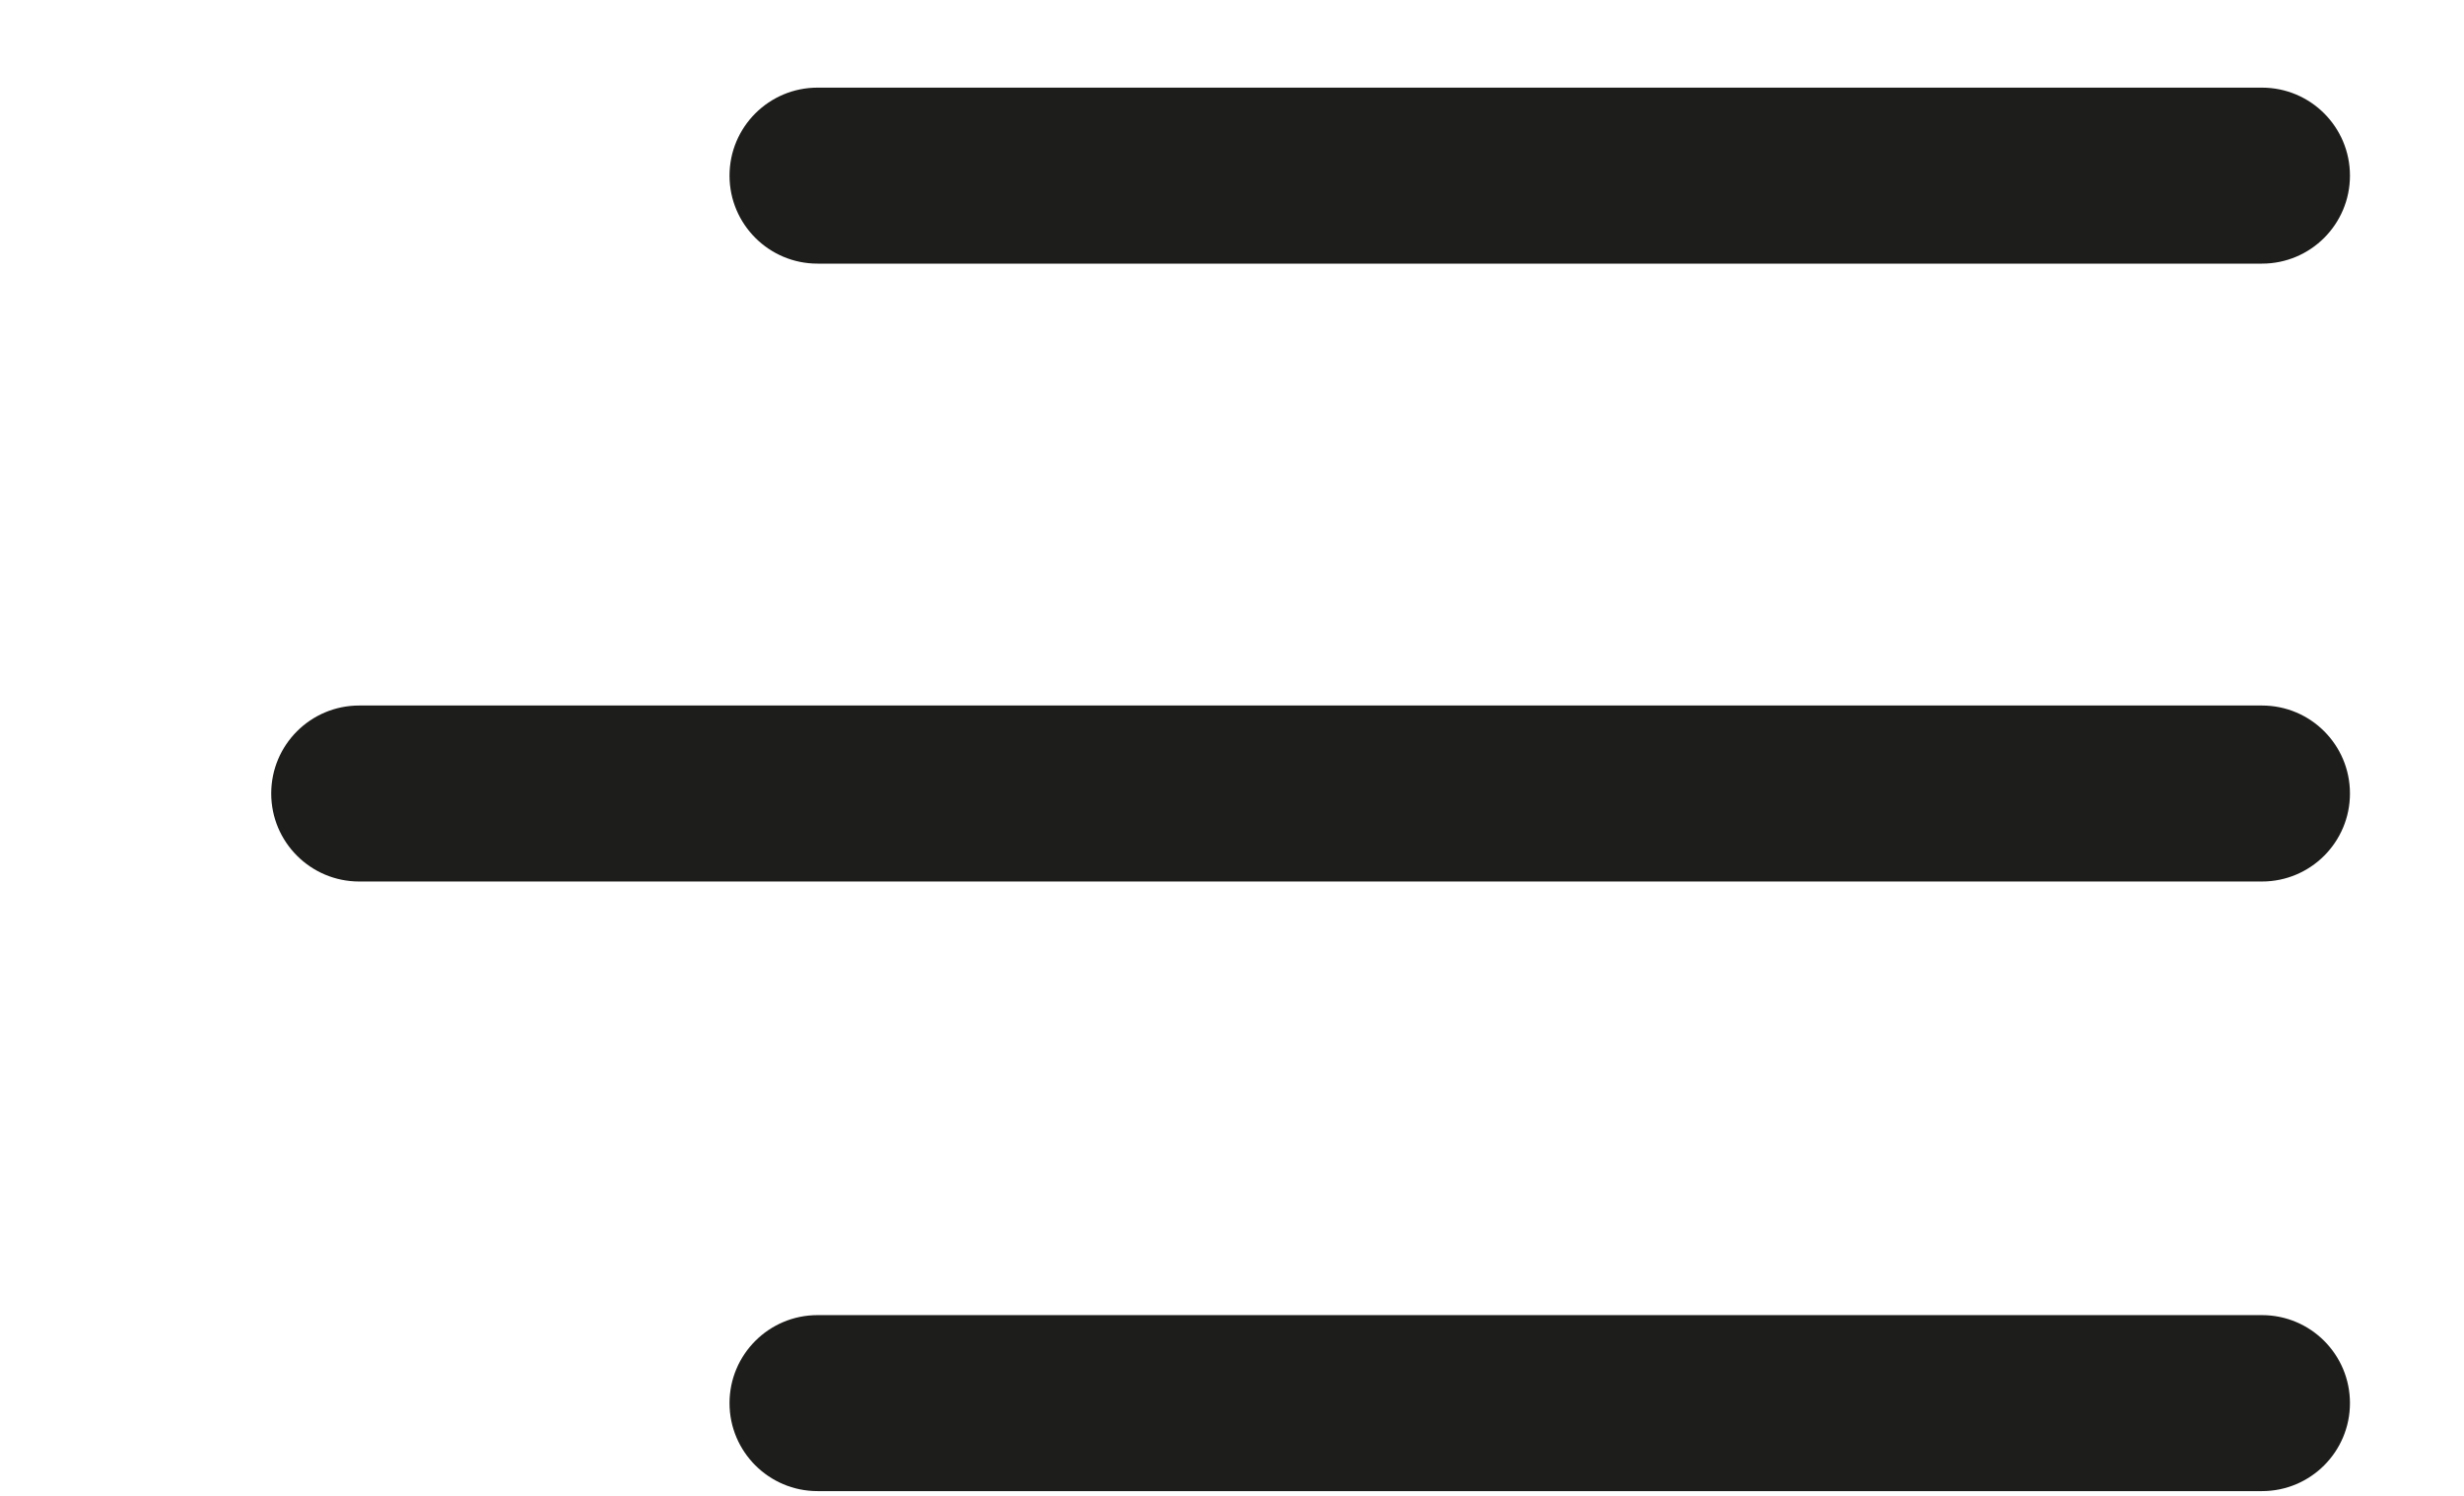 <svg width="28" height="17" viewBox="0 0 28 17" fill="none" xmlns="http://www.w3.org/2000/svg">
<path fill-rule="evenodd" clip-rule="evenodd" d="M26.704 1.996C26.704 2.548 26.257 2.996 25.704 2.996H9.29C8.738 2.996 8.29 2.548 8.29 1.996C8.29 1.444 8.738 0.996 9.29 0.996H25.704C26.257 0.996 26.704 1.444 26.704 1.996ZM26.704 9.018C26.704 9.57 26.257 10.018 25.704 10.018H4.082C3.53 10.018 3.082 9.57 3.082 9.018C3.082 8.465 3.53 8.018 4.082 8.018H25.704C26.257 8.018 26.704 8.465 26.704 9.018ZM26.704 15.946C26.704 16.498 26.257 16.946 25.704 16.946H9.29C8.738 16.946 8.29 16.498 8.29 15.946C8.29 15.394 8.738 14.946 9.29 14.946H25.704C26.257 14.946 26.704 15.394 26.704 15.946Z" fill="#1D1D1B"/>
</svg>

